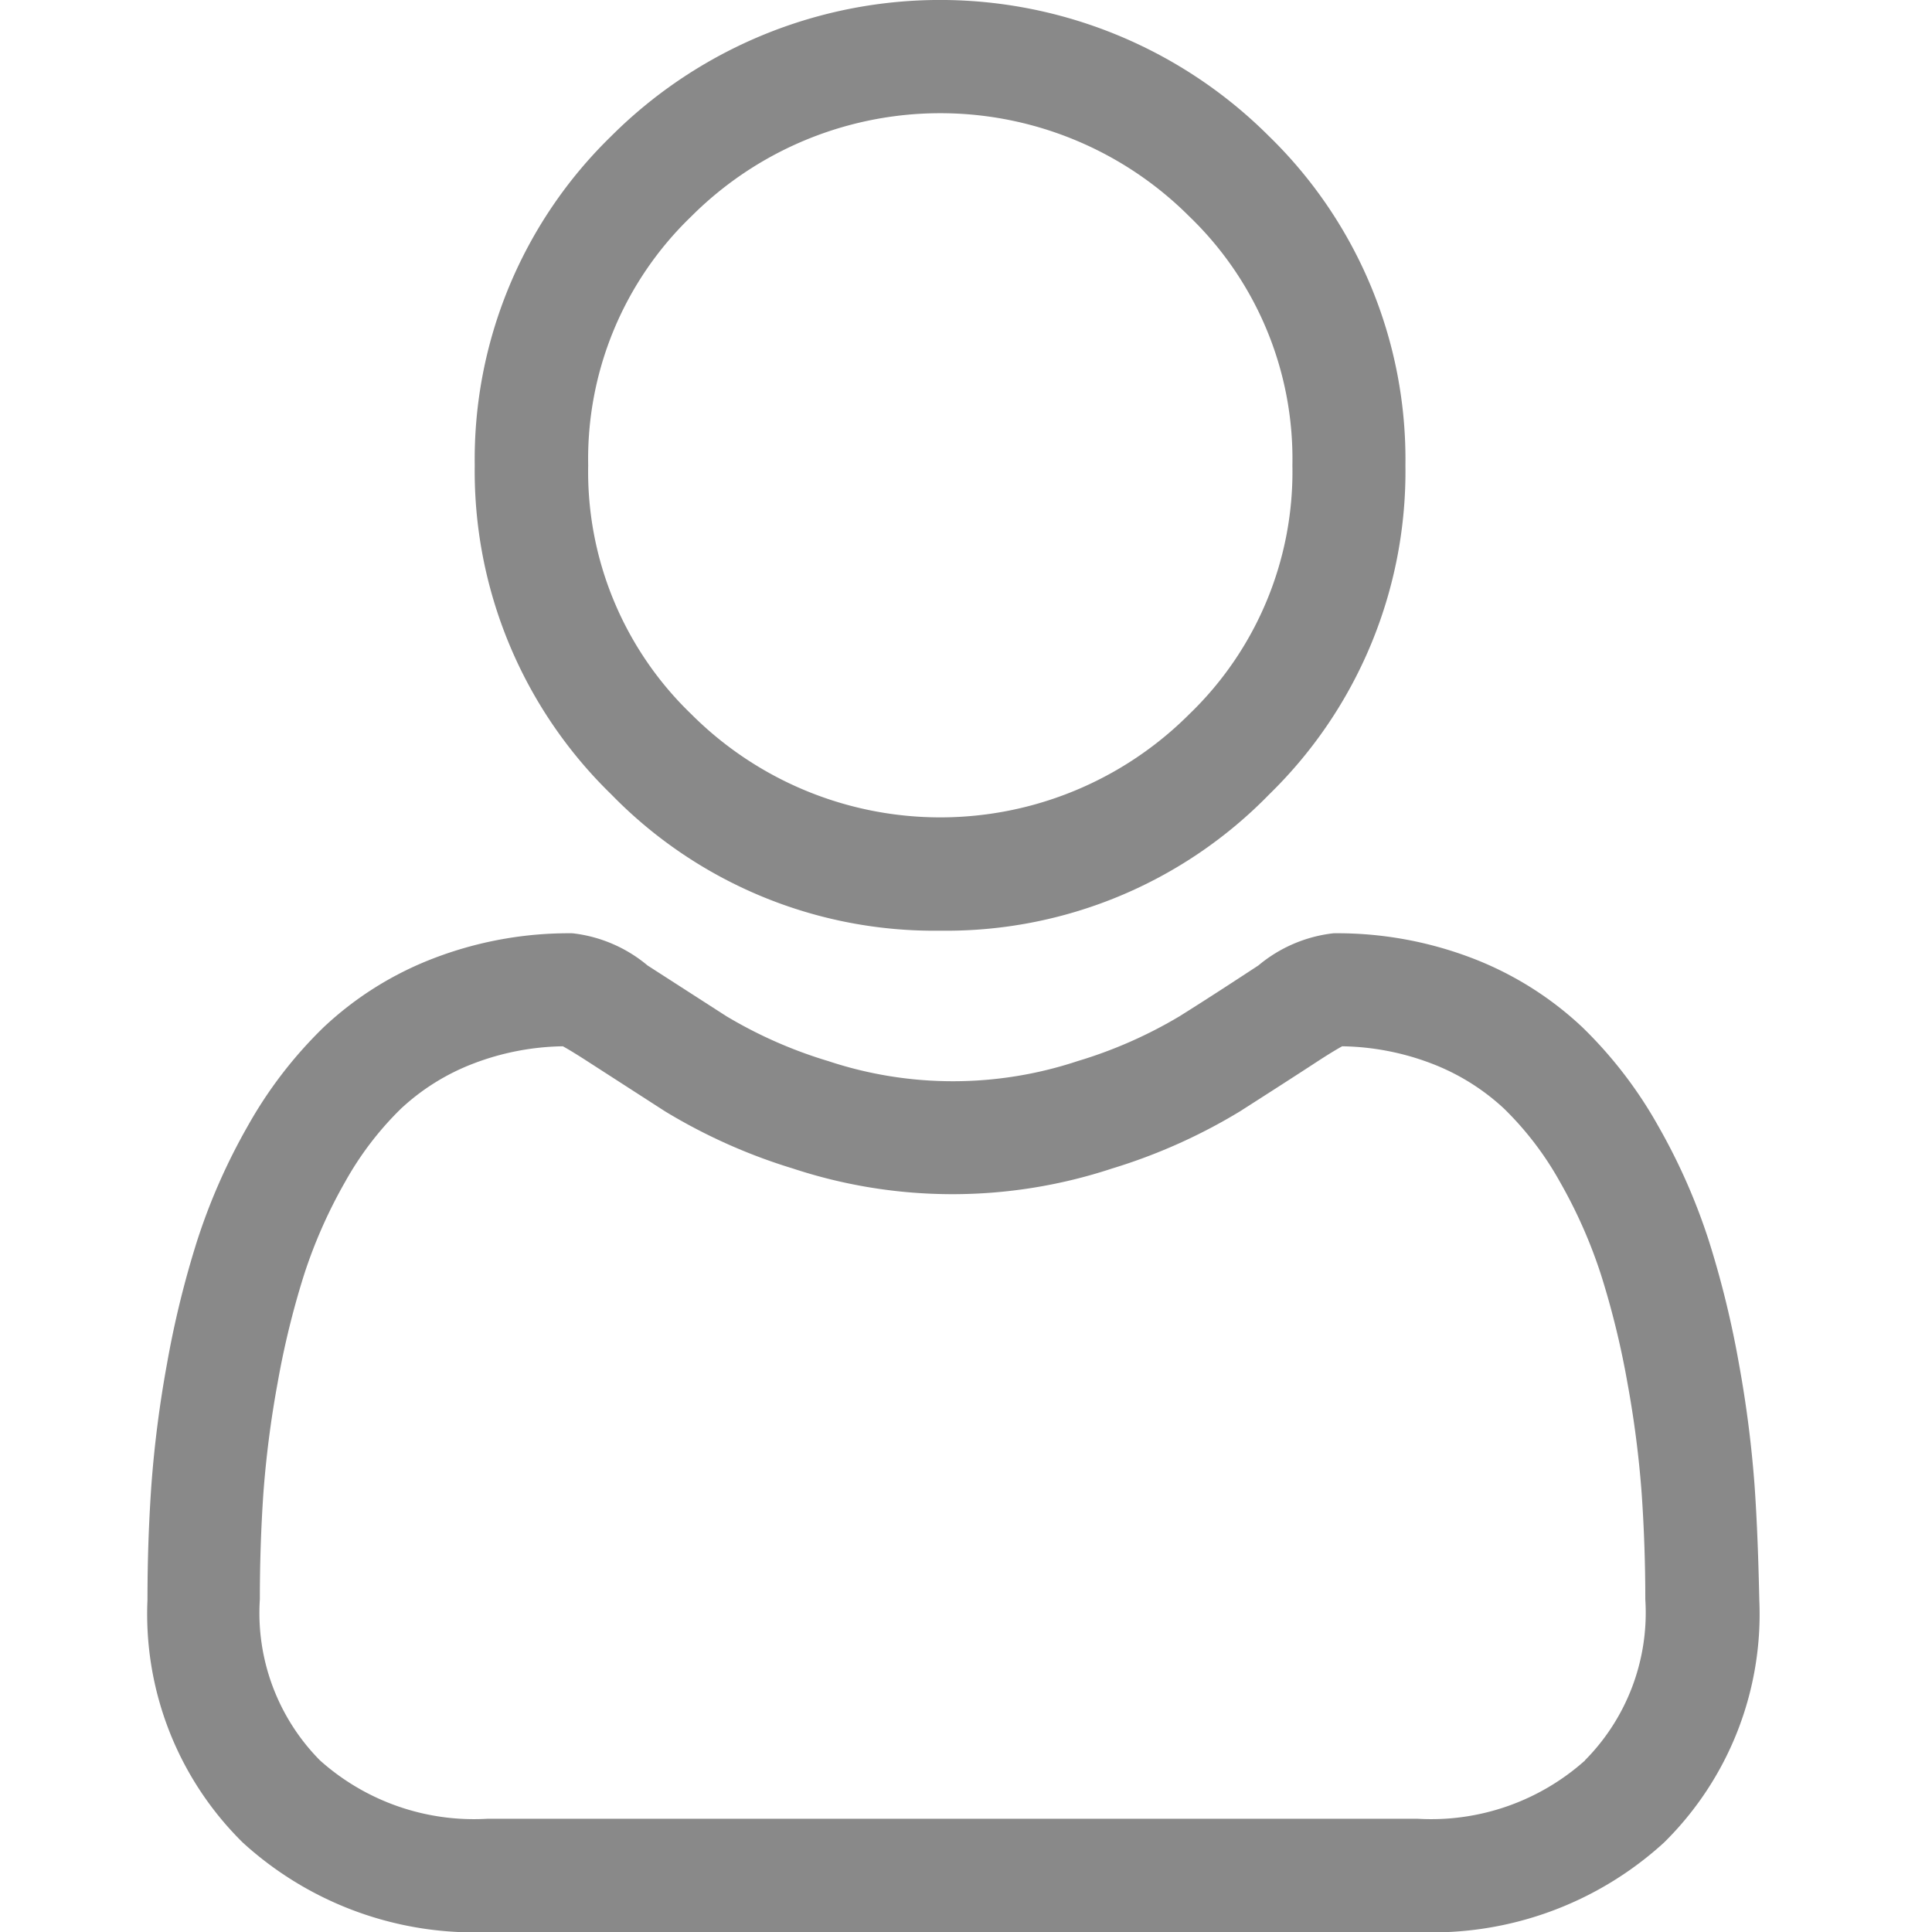 <svg xmlns="http://www.w3.org/2000/svg" width="18" height="18" viewBox="0 0 18 18">
    <defs>
        <style>
            .cls-2{fill:#898989}
        </style>
    </defs>
    <g id="Group_66678" transform="translate(4305 -1887)">
        <path id="Rectangle_2138" fill="none" d="M0 0H18V18H0z" transform="translate(-4305 1887)"/>
        <g id="user-5" transform="translate(-4303.634 1887)">
            <path id="Path_68136" d="M91.367 8.671A4.2 4.2 0 0 0 94.432 7.4 4.2 4.2 0 0 0 95.7 4.335a4.2 4.2 0 0 0-1.27-3.065 4.334 4.334 0 0 0-6.131 0 4.2 4.2 0 0 0-1.27 3.065A4.2 4.2 0 0 0 88.3 7.4a4.2 4.2 0 0 0 3.067 1.271zm-2.32-6.655a3.279 3.279 0 0 1 4.639 0 3.134 3.134 0 0 1 .961 2.319 3.134 3.134 0 0 1-.961 2.319 3.279 3.279 0 0 1-4.639 0 3.134 3.134 0 0 1-.961-2.319 3.134 3.134 0 0 1 .961-2.319zm0 0" class="cls-2" transform="translate(-83.972)"/>
            <path id="Path_68137" d="M14.981 252.463a10.708 10.708 0 0 0-.146-1.137 8.961 8.961 0 0 0-.28-1.144 5.649 5.649 0 0 0-.47-1.066 4.02 4.02 0 0 0-.709-.924 3.126 3.126 0 0 0-1.018-.64 3.52 3.52 0 0 0-1.3-.235 1.319 1.319 0 0 0-.7.3c-.211.138-.458.3-.734.473a4.206 4.206 0 0 1-.95.418 3.688 3.688 0 0 1-2.323 0 4.193 4.193 0 0 1-.949-.418l-.735-.473a1.318 1.318 0 0 0-.7-.3 3.515 3.515 0 0 0-1.3.236 3.123 3.123 0 0 0-1.018.64 4.021 4.021 0 0 0-.709.924 5.659 5.659 0 0 0-.47 1.067 8.983 8.983 0 0 0-.28 1.143 10.635 10.635 0 0 0-.146 1.138c-.024.344-.036.7-.036 1.063a2.989 2.989 0 0 0 .888 2.261 3.2 3.2 0 0 0 2.287.834h8.667a3.2 3.2 0 0 0 2.287-.834 2.988 2.988 0 0 0 .888-2.261c-.008-.365-.02-.722-.044-1.065zm-1.579 2.56a2.151 2.151 0 0 1-1.56.544H3.175a2.151 2.151 0 0 1-1.56-.544 1.952 1.952 0 0 1-.56-1.5c0-.337.011-.67.033-.99a9.594 9.594 0 0 1 .132-1.024 7.922 7.922 0 0 1 .246-1.008 4.607 4.607 0 0 1 .383-.867 2.981 2.981 0 0 1 .521-.683 2.074 2.074 0 0 1 .677-.421 2.428 2.428 0 0 1 .831-.16c.037.02.1.057.209.127l.743.479a5.226 5.226 0 0 0 1.192.533 4.742 4.742 0 0 0 2.972 0 5.232 5.232 0 0 0 1.193-.533c.283-.181.526-.337.743-.479.107-.069.172-.107.209-.127a2.429 2.429 0 0 1 .831.16 2.077 2.077 0 0 1 .677.421 2.973 2.973 0 0 1 .521.683 4.592 4.592 0 0 1 .383.867 7.9 7.9 0 0 1 .246 1.008 9.673 9.673 0 0 1 .132 1.025c.022.318.034.651.034.99a1.952 1.952 0 0 1-.563 1.499zm0 0" class="cls-2" transform="translate(0 -238.622)"/>
        </g>
    </g>
</svg>
